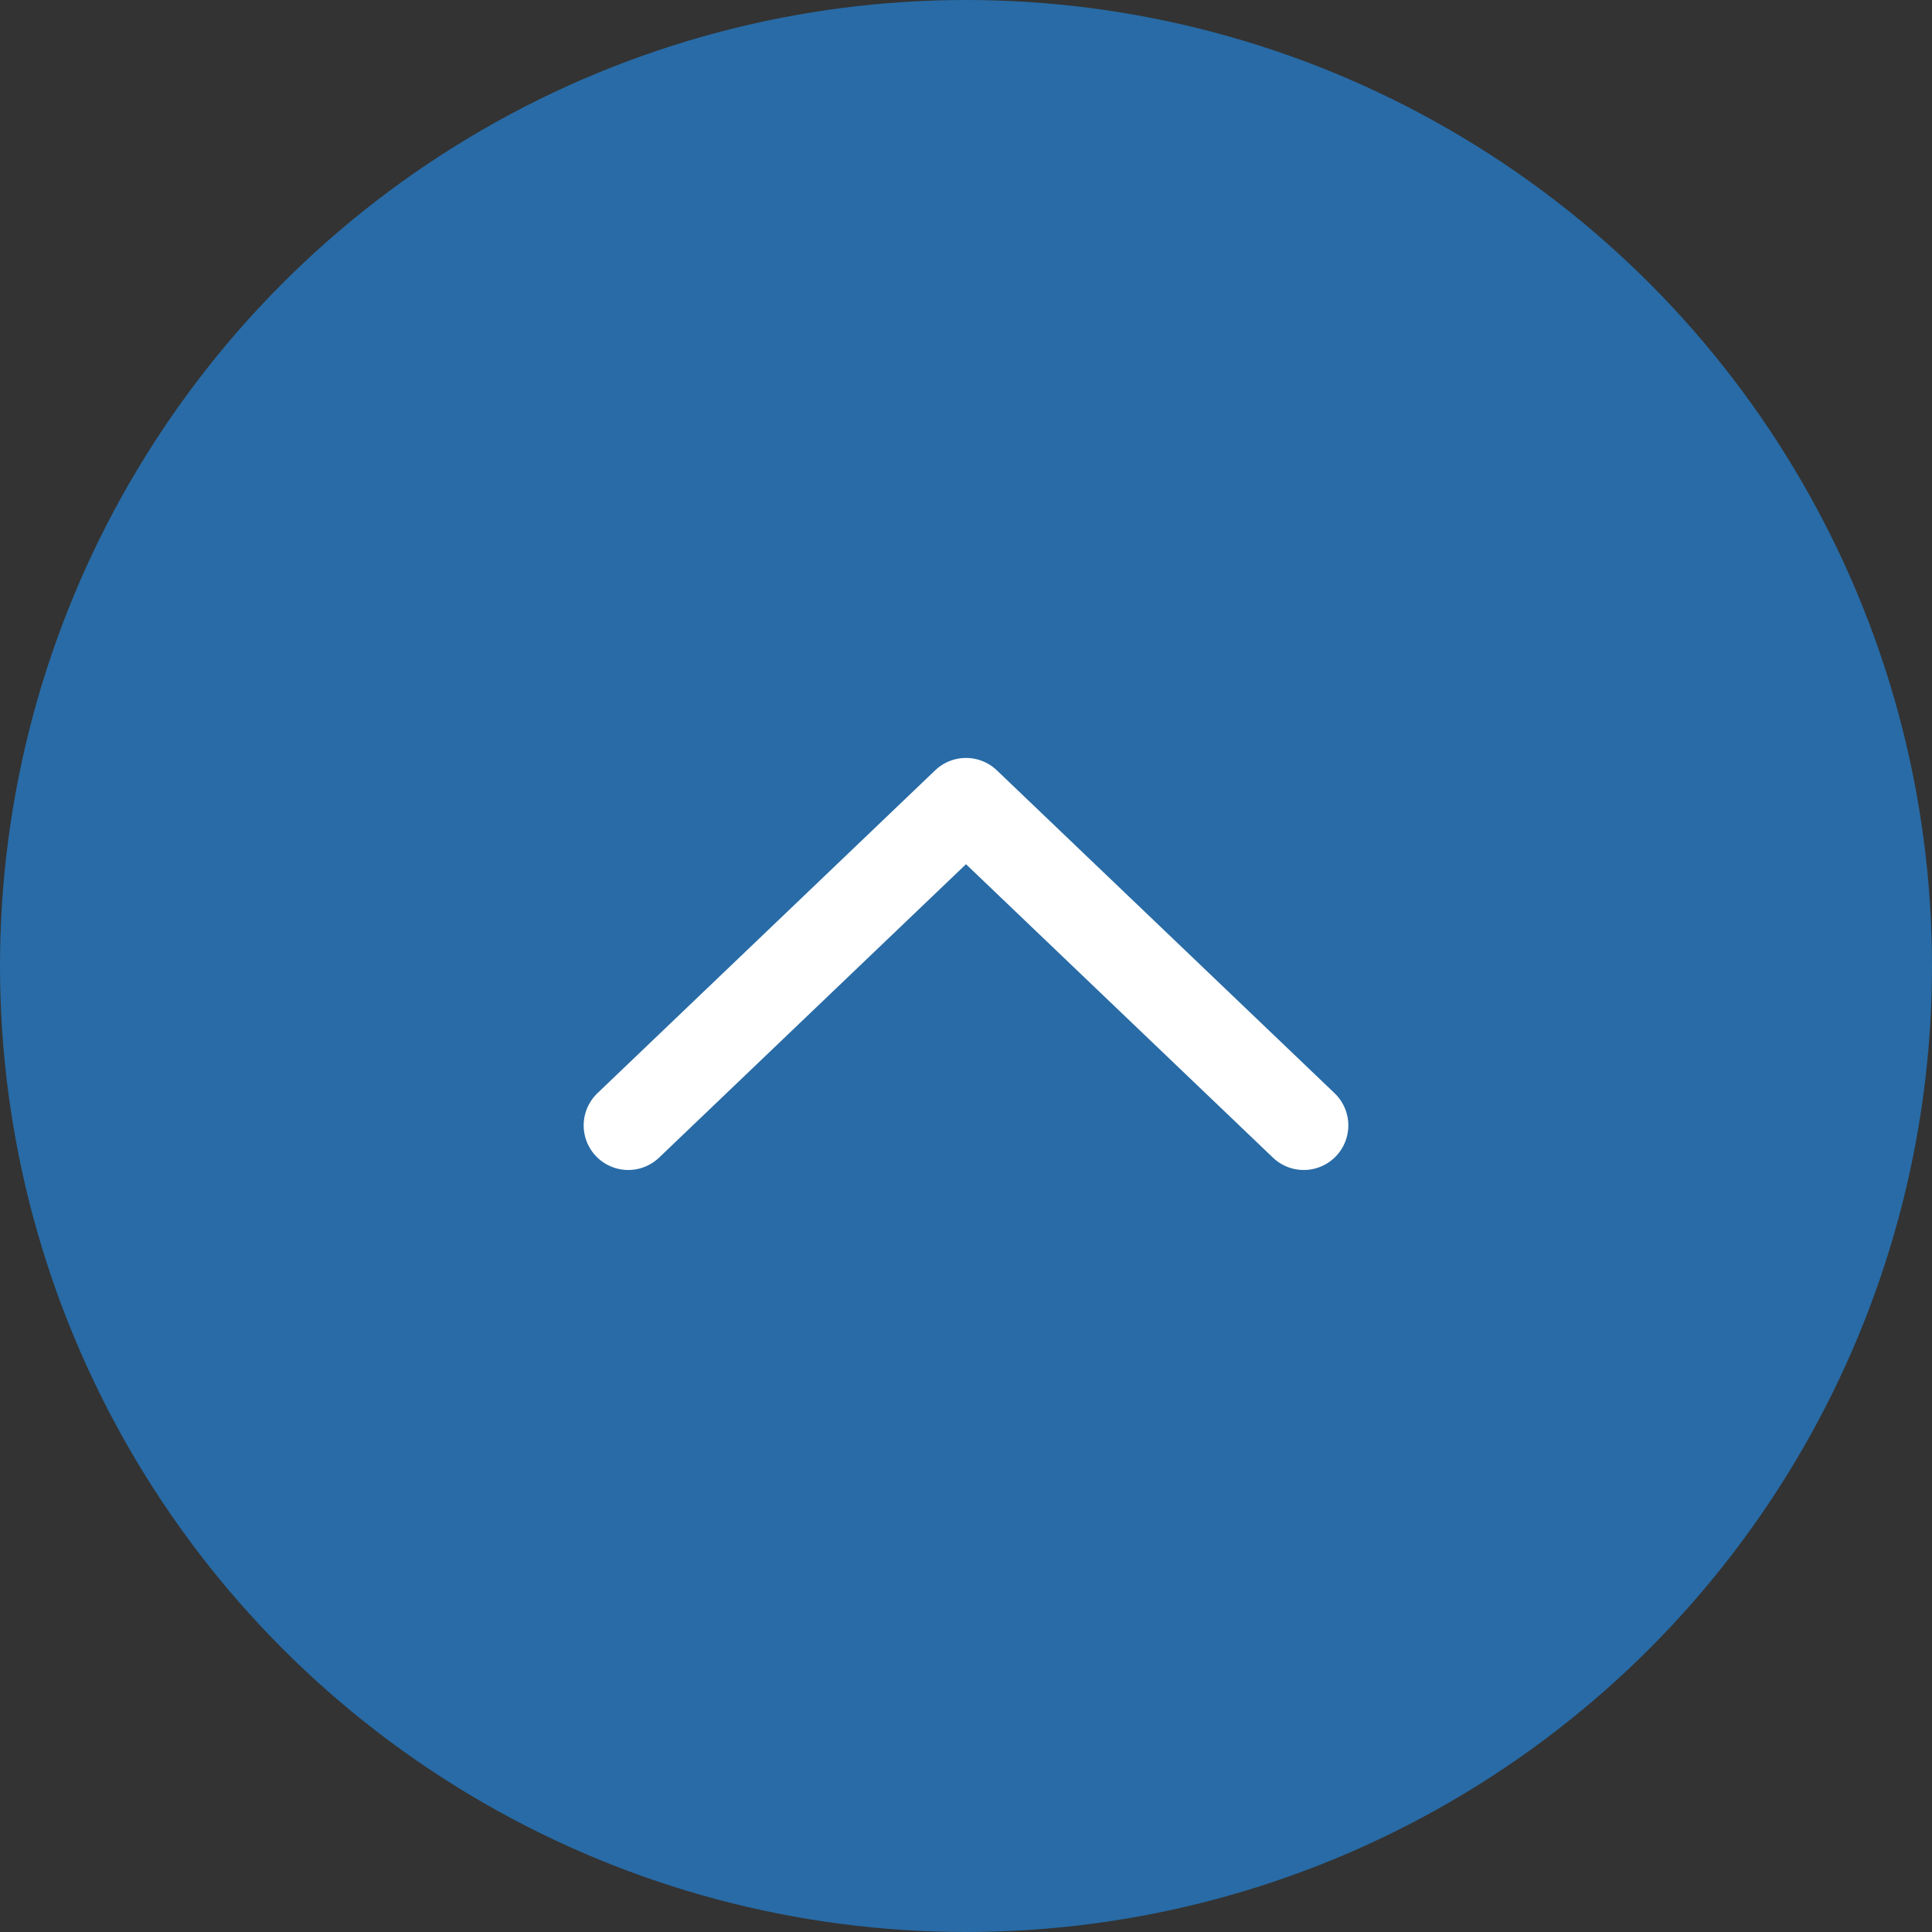 <svg xmlns="http://www.w3.org/2000/svg" width="65" height="65" viewBox="0 0 65 65">
  <rect x="0" y="0" width="65" height="65" fill="#333333" stroke="none"/>
  <g id="Group_1839" data-name="Group 1839" transform="translate(-1412 -667)">
    <circle id="Ellipse_46" data-name="Ellipse 46" cx="32.5" cy="32.5" r="32.5" transform="translate(1412 667)" fill="#286ba6"/>
    <g id="arrow" transform="translate(1433.137 704.863) rotate(-90)">
      <path id="Path_127" data-name="Path 127" d="M2237.5,309l10.863,11.363L2237.5,331.726" transform="translate(-2237.5 -309)" fill="none" stroke="#fff" stroke-linecap="round" stroke-linejoin="round" stroke-width="3"/>
    </g>
  </g>
</svg>
